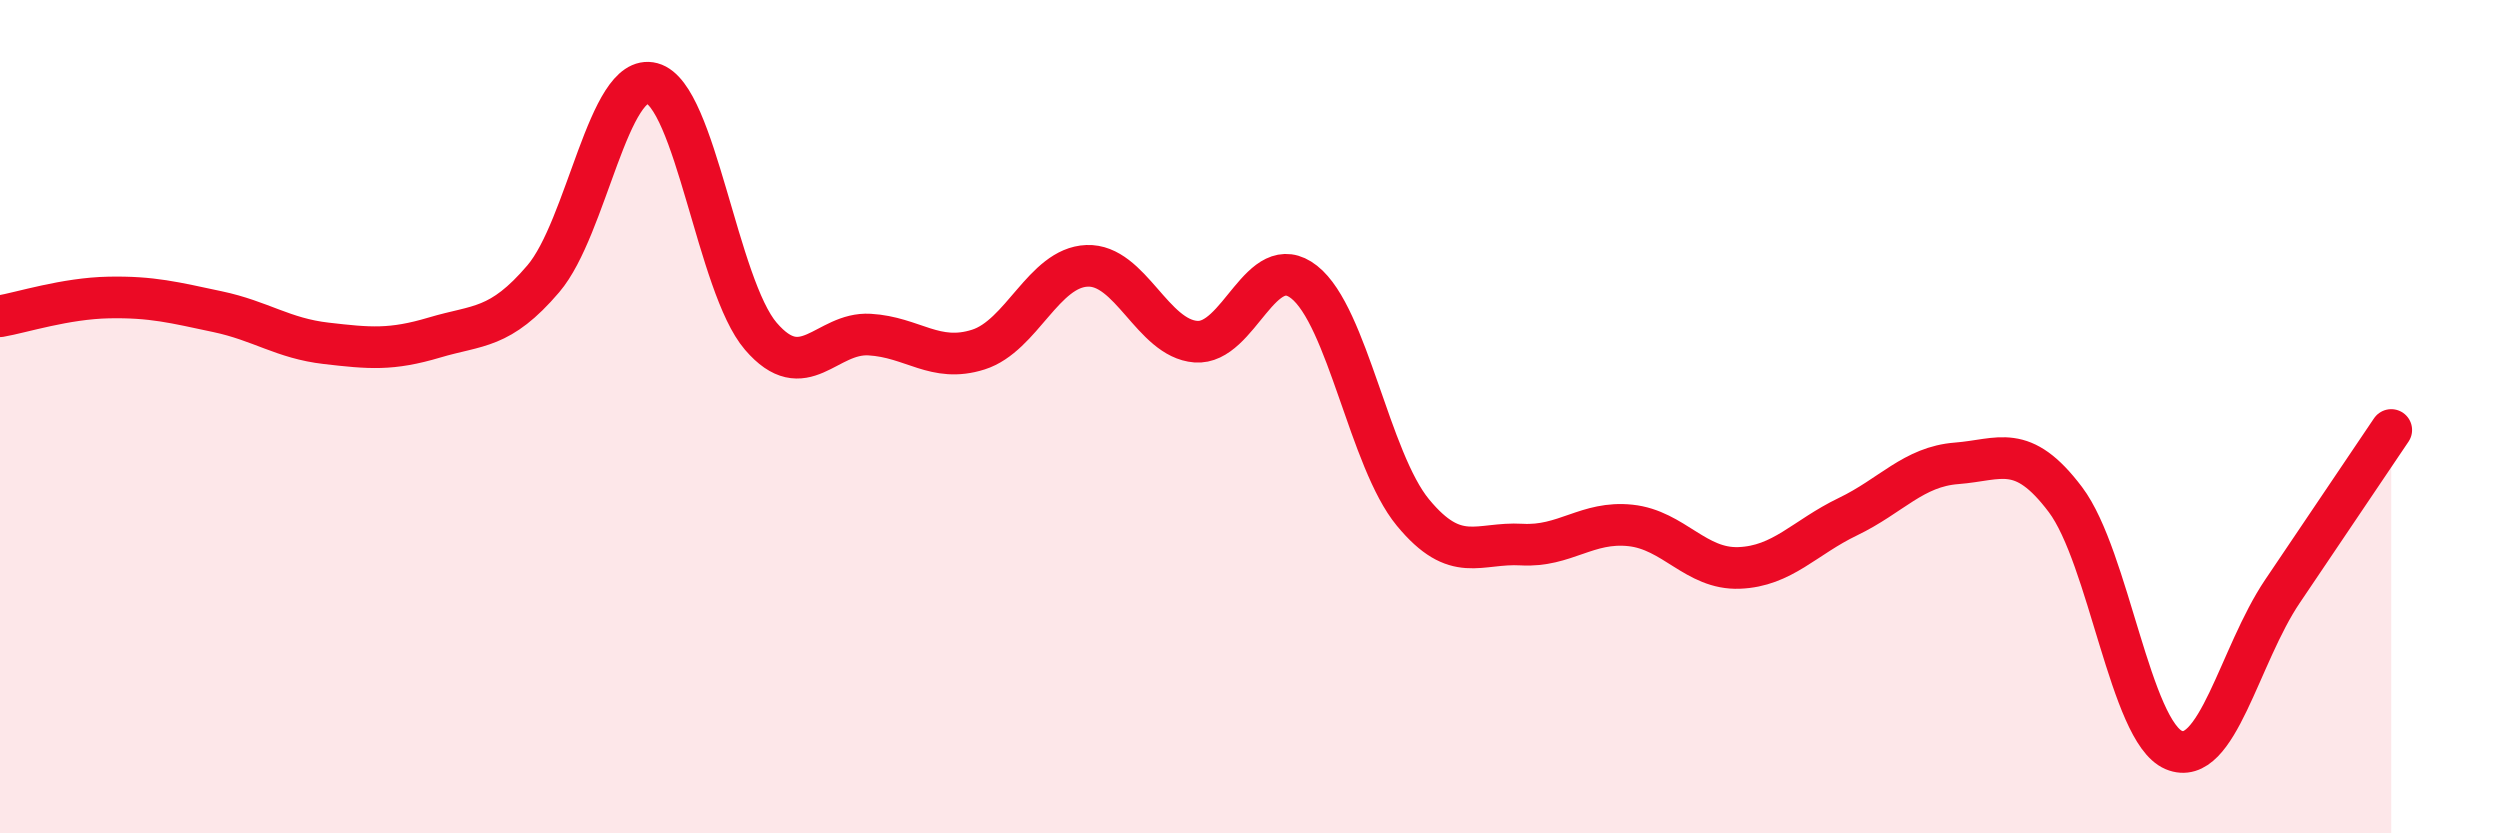 
    <svg width="60" height="20" viewBox="0 0 60 20" xmlns="http://www.w3.org/2000/svg">
      <path
        d="M 0,7.59 C 0.52,7.5 1.57,7.16 2.61,7.14 C 3.65,7.12 4.18,7.26 5.22,7.48 C 6.26,7.7 6.79,8.12 7.83,8.24 C 8.87,8.36 9.39,8.41 10.43,8.1 C 11.47,7.79 12,7.91 13.04,6.69 C 14.08,5.47 14.61,1.72 15.65,2 C 16.69,2.28 17.22,6.86 18.26,8.07 C 19.3,9.28 19.83,7.97 20.87,8.03 C 21.91,8.09 22.44,8.72 23.48,8.39 C 24.52,8.06 25.05,6.42 26.09,6.38 C 27.13,6.34 27.66,8.12 28.7,8.2 C 29.74,8.28 30.26,5.95 31.3,6.77 C 32.34,7.59 32.87,11.04 33.91,12.3 C 34.95,13.56 35.48,13.01 36.52,13.07 C 37.56,13.13 38.09,12.5 39.13,12.61 C 40.17,12.72 40.7,13.67 41.74,13.63 C 42.78,13.59 43.31,12.9 44.35,12.4 C 45.39,11.9 45.92,11.2 46.96,11.12 C 48,11.04 48.53,10.61 49.57,11.99 C 50.61,13.37 51.13,17.56 52.17,18 C 53.21,18.44 53.74,15.73 54.78,14.19 C 55.82,12.65 56.87,11.09 57.39,10.32L57.39 20L0 20Z"
        fill="#EB0A25"
        opacity="0.1"
        stroke-linecap="round"
        stroke-linejoin="round"
      />
      <path
        d="M 0,7.59 C 0.52,7.5 1.57,7.16 2.61,7.14 C 3.65,7.12 4.18,7.26 5.22,7.48 C 6.26,7.7 6.79,8.12 7.83,8.24 C 8.87,8.36 9.39,8.41 10.43,8.1 C 11.47,7.79 12,7.91 13.04,6.69 C 14.08,5.47 14.61,1.72 15.65,2 C 16.69,2.28 17.22,6.86 18.26,8.07 C 19.3,9.28 19.83,7.97 20.87,8.03 C 21.91,8.09 22.44,8.72 23.48,8.39 C 24.52,8.06 25.05,6.42 26.09,6.38 C 27.13,6.34 27.66,8.12 28.7,8.2 C 29.74,8.28 30.26,5.95 31.3,6.77 C 32.34,7.59 32.87,11.04 33.91,12.3 C 34.95,13.56 35.48,13.01 36.52,13.07 C 37.56,13.13 38.09,12.5 39.13,12.61 C 40.17,12.72 40.7,13.67 41.74,13.63 C 42.78,13.59 43.31,12.9 44.35,12.4 C 45.39,11.9 45.92,11.2 46.96,11.12 C 48,11.04 48.53,10.61 49.57,11.99 C 50.61,13.37 51.13,17.56 52.17,18 C 53.21,18.44 53.74,15.73 54.78,14.19 C 55.82,12.65 56.87,11.09 57.39,10.32"
        stroke="#EB0A25"
        stroke-width="1"
        fill="none"
        stroke-linecap="round"
        stroke-linejoin="round"
      />
    </svg>
  